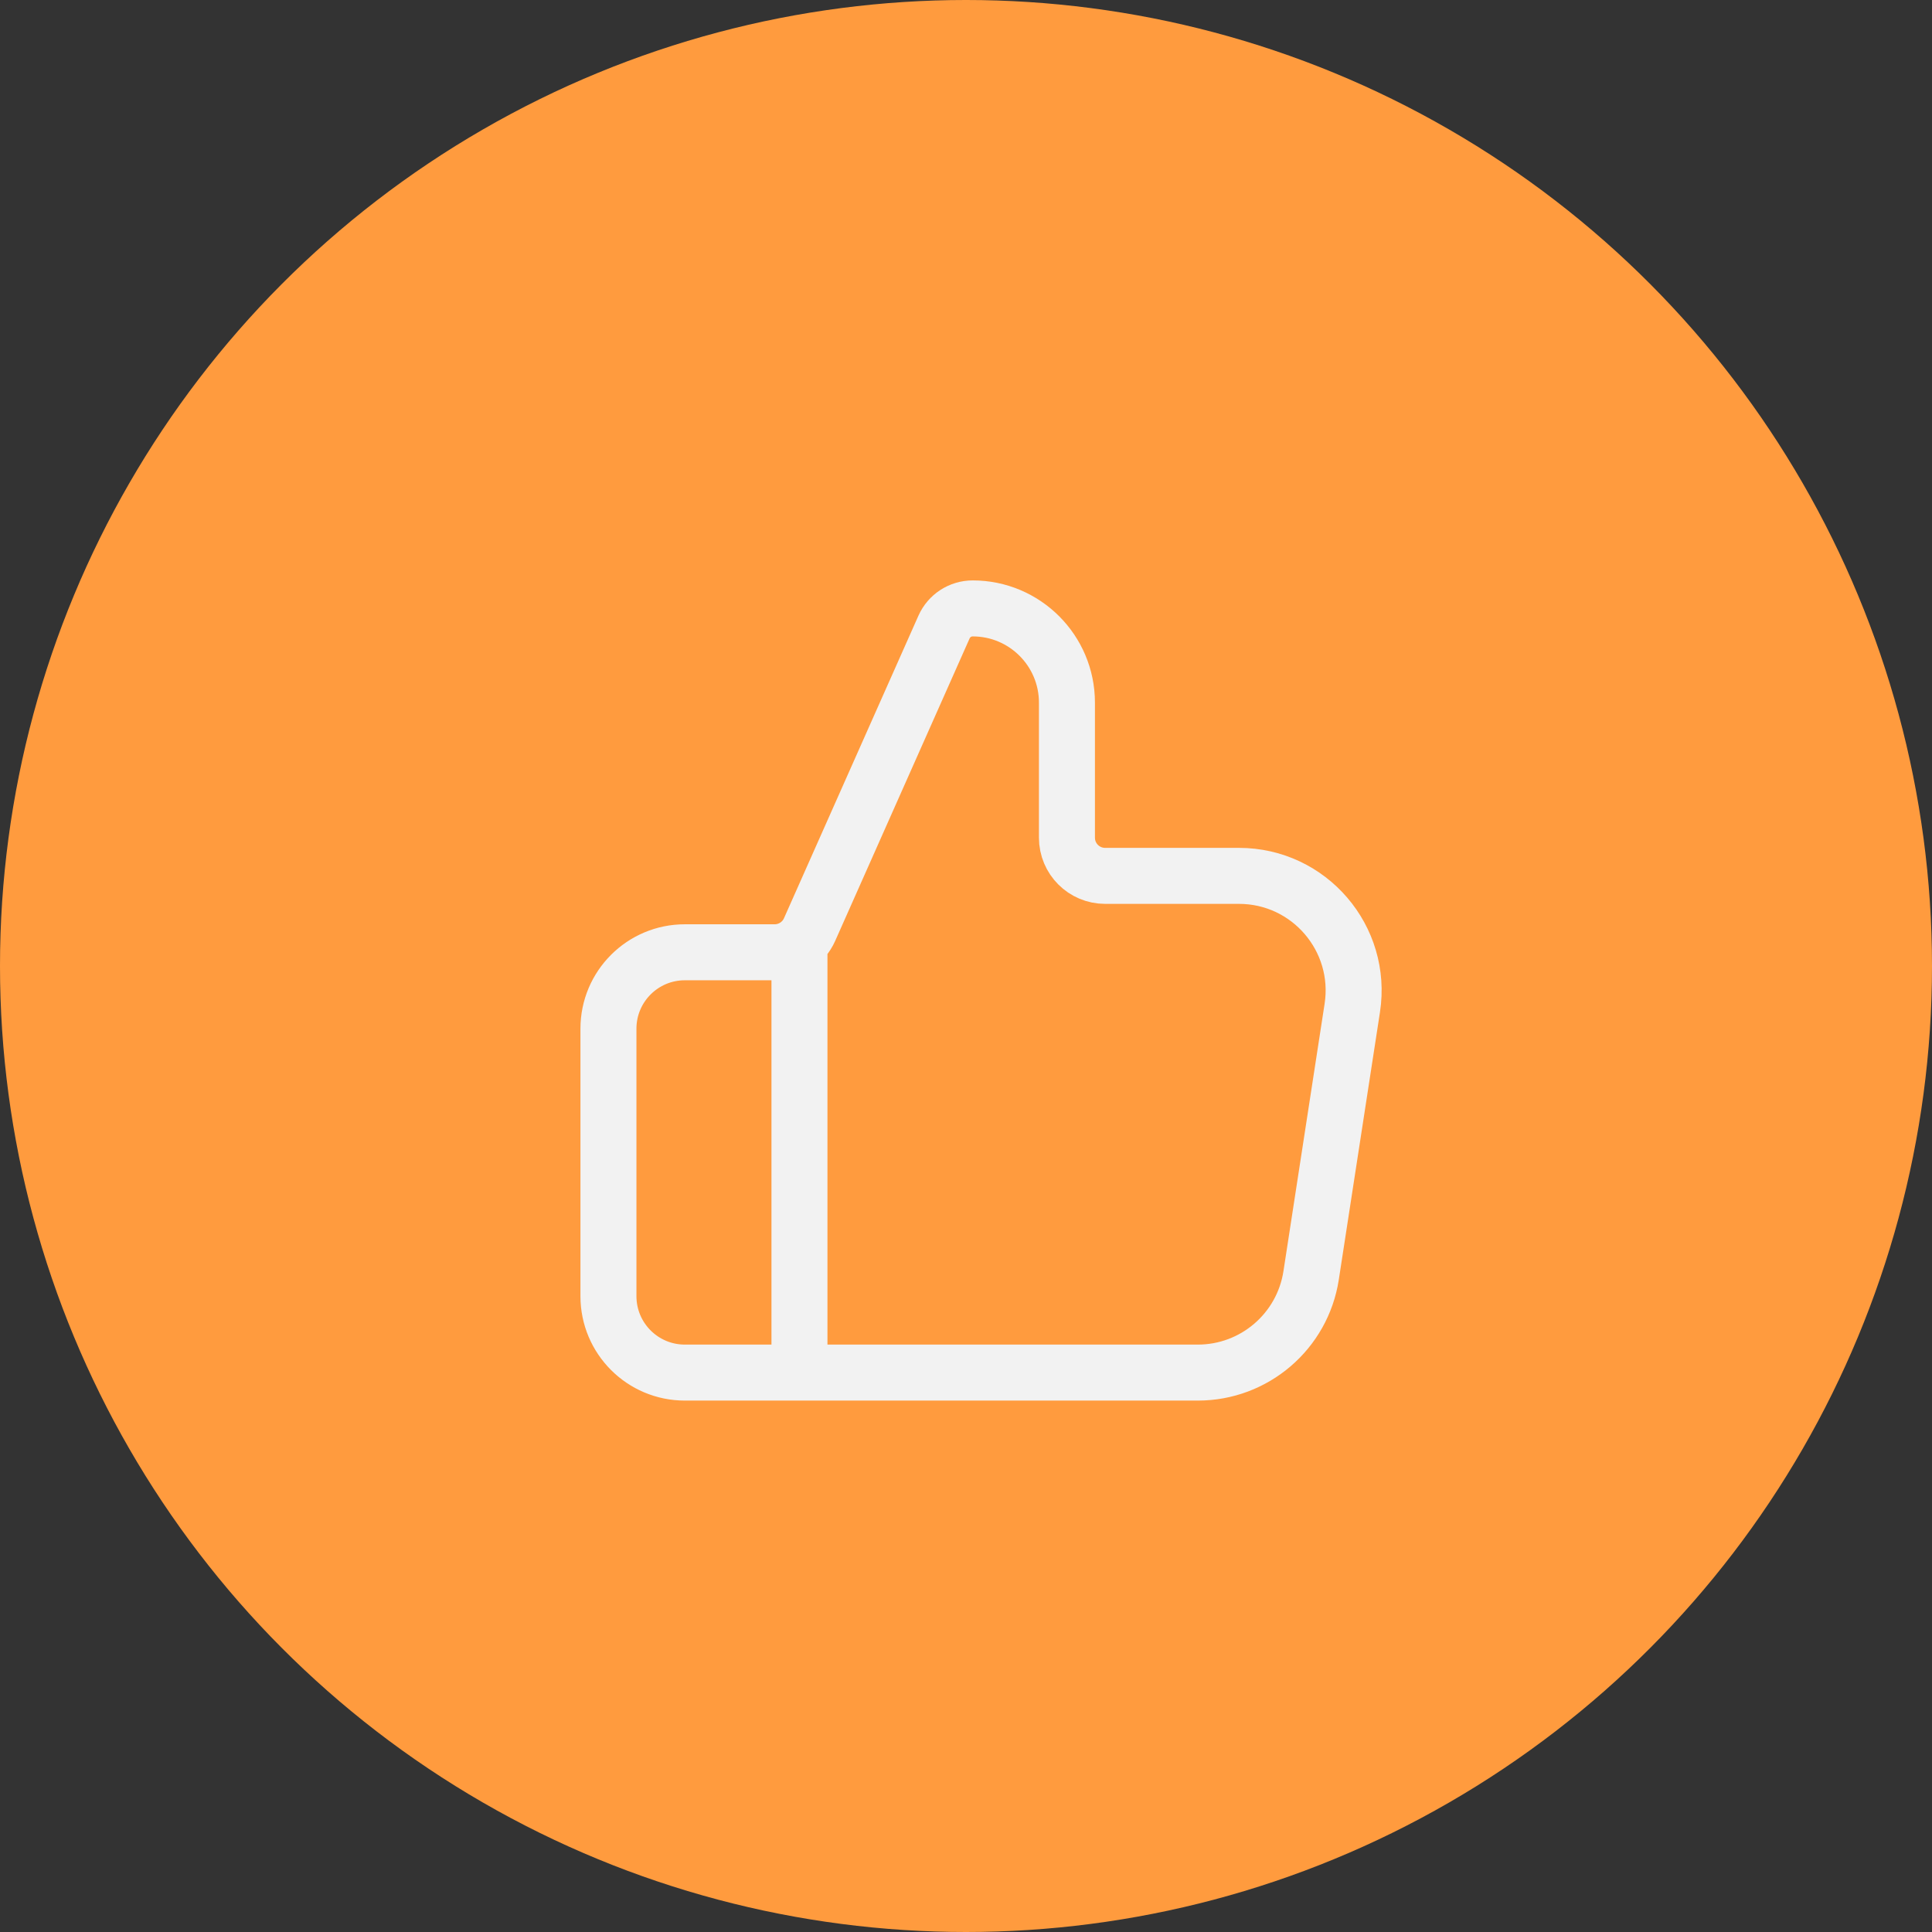 <?xml version="1.0" encoding="UTF-8"?> <svg xmlns="http://www.w3.org/2000/svg" width="69" height="69" viewBox="0 0 69 69" fill="none"><rect x="0" y="0" width="69" height="69" fill="#333333" stroke="none"/> <circle cx="34.5" cy="34.5" r="34.5" fill="#FF9B3E"></circle> <path d="M28.552 49.021V34.01M21.73 36.74V46.292C21.73 47.799 22.951 49.021 24.459 49.021H42.78C44.8 49.021 46.519 47.547 46.826 45.55L48.296 35.998C48.677 33.518 46.758 31.281 44.249 31.281H39.469C38.715 31.281 38.105 30.67 38.105 29.917V25.094C38.105 23.236 36.598 21.729 34.74 21.729C34.296 21.729 33.895 21.99 33.715 22.395L28.913 33.2C28.694 33.693 28.205 34.01 27.666 34.01H24.459C22.951 34.01 21.73 35.232 21.73 36.74Z" stroke="#F2F2F2" stroke-width="2" stroke-linecap="round" stroke-linejoin="round"></path> </svg> 
